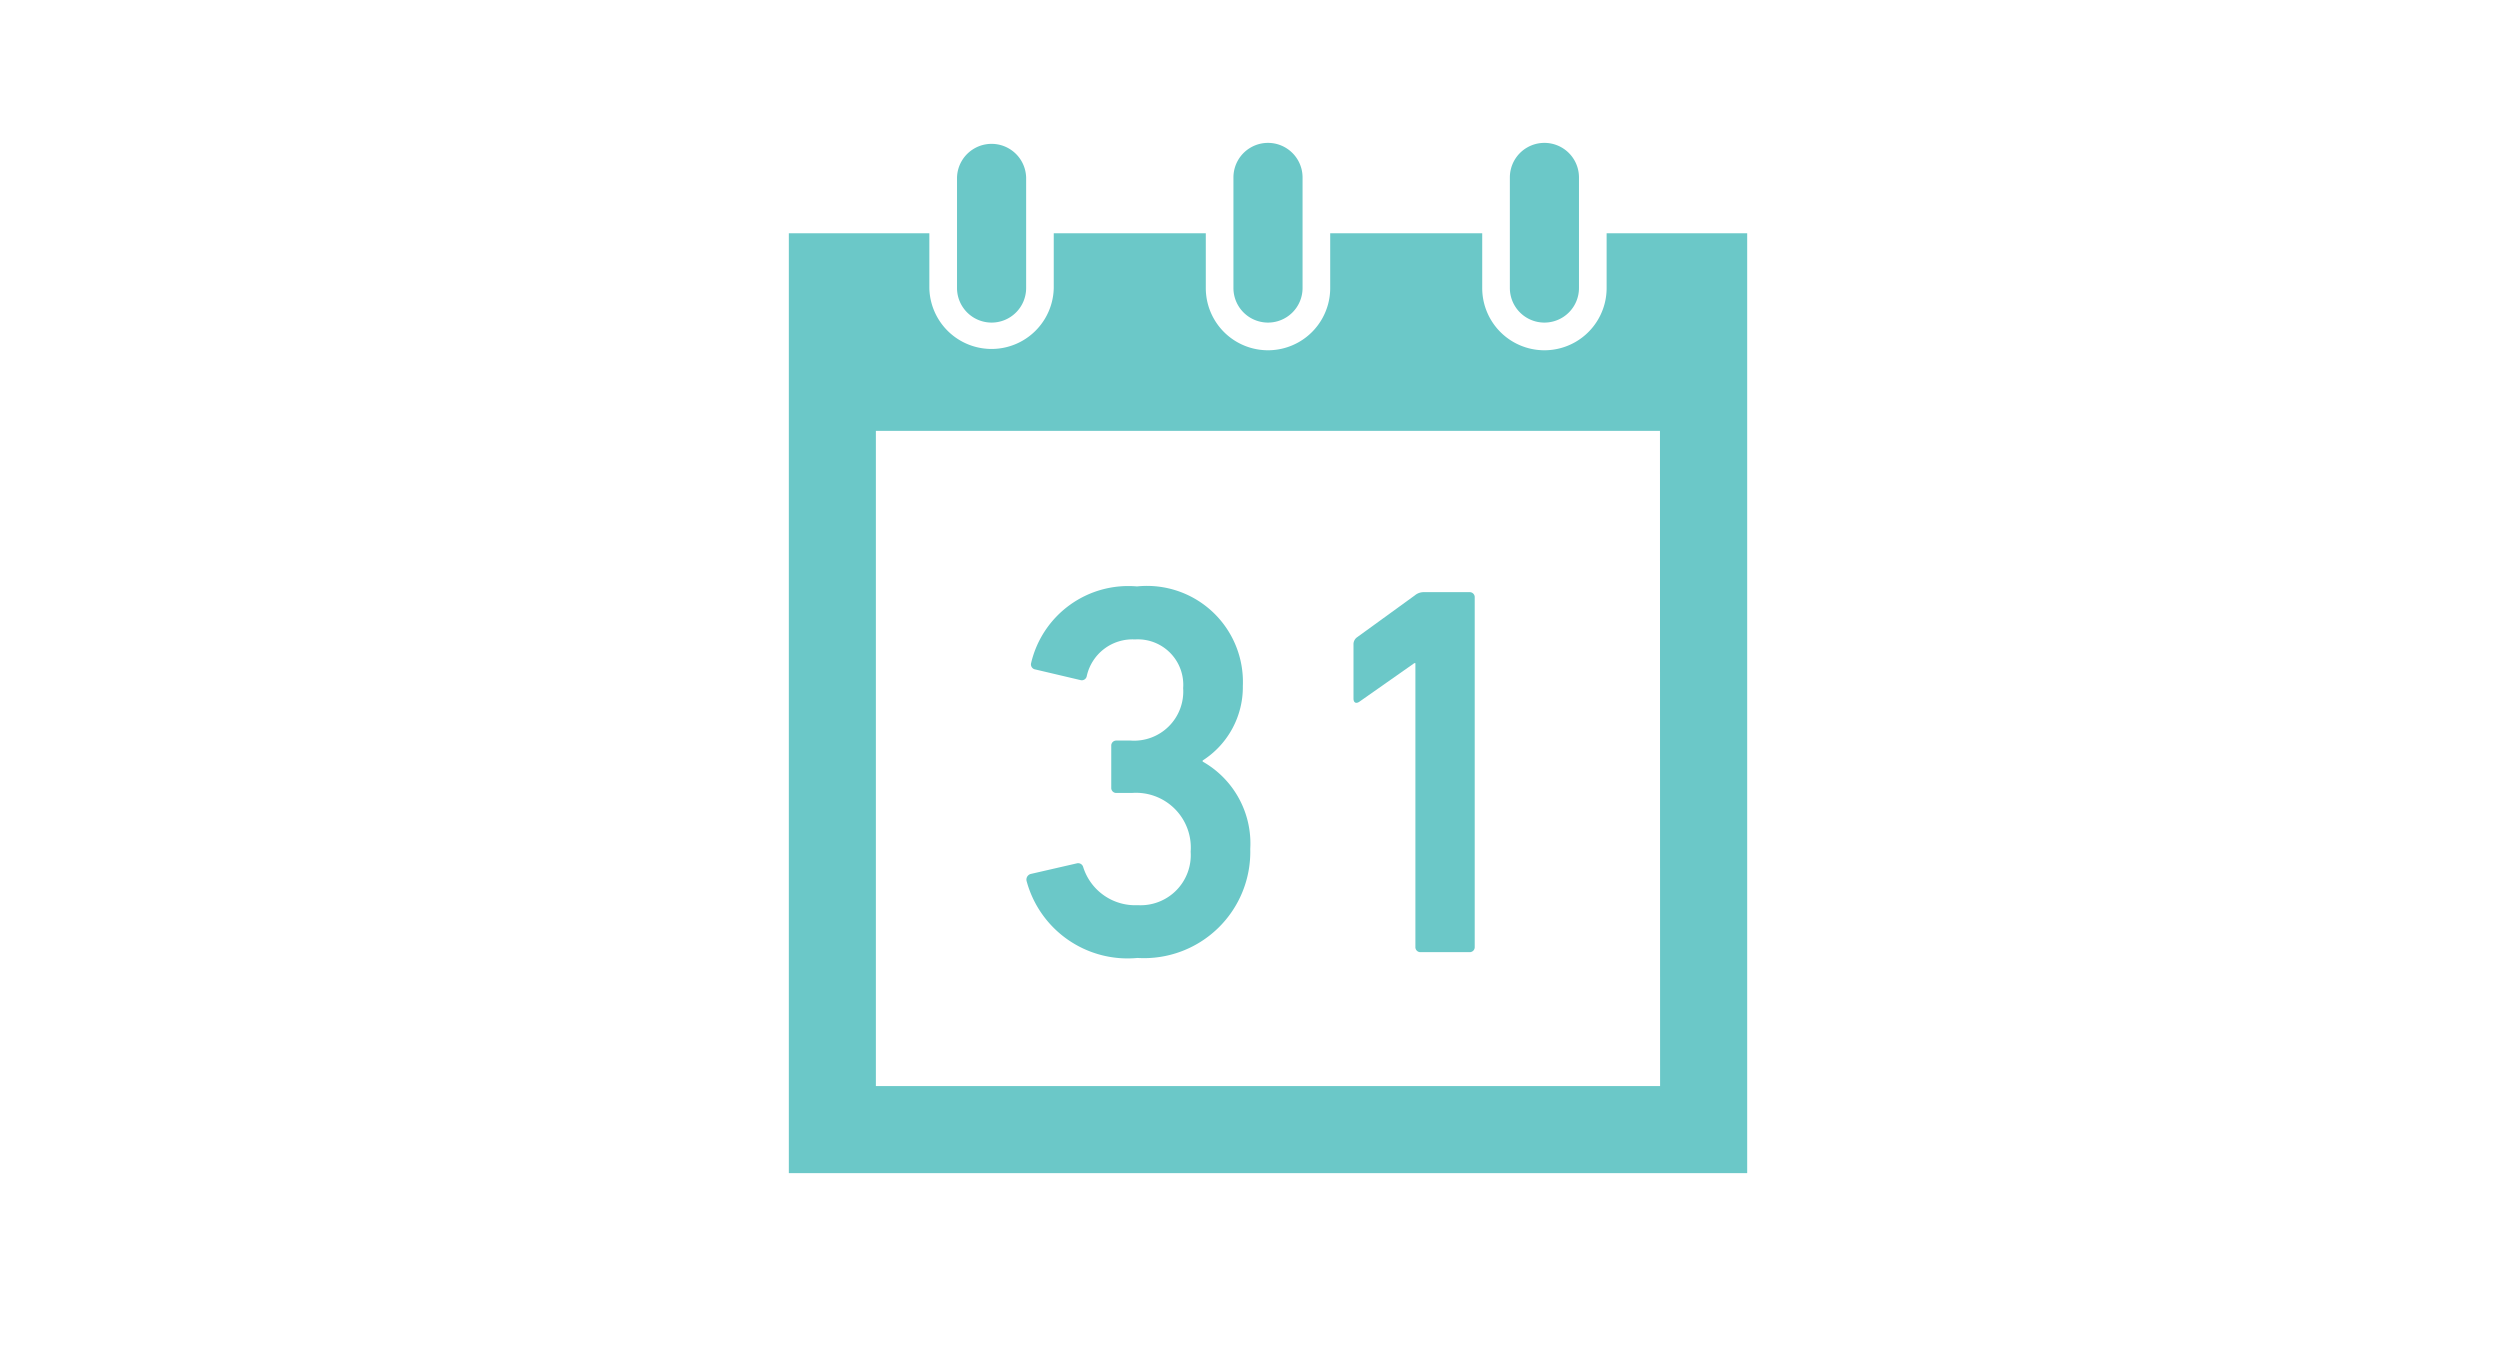 <svg xmlns="http://www.w3.org/2000/svg" width="88" height="48" viewBox="0 0 88 48"><g transform="translate(-726 -2369)"><rect width="88" height="48" transform="translate(726 2369)" fill="#fff"/><g transform="translate(735.901 2374.03)"><path d="M102.653,6.325a1.216,1.216,0,0,0,1.217-1.216V1.216a1.217,1.217,0,0,0-2.433,0V5.109A1.217,1.217,0,0,0,102.653,6.325Z" transform="translate(-77.651)" fill="#6bc8c8"/><path d="M240.04,6.325a1.216,1.216,0,0,0,1.217-1.216V1.216a1.216,1.216,0,0,0-2.433,0V5.109A1.216,1.216,0,0,0,240.04,6.325Z" transform="translate(-205.308)" fill="#6bc8c8"/><path d="M377.419,6.325a1.216,1.216,0,0,0,1.217-1.216V1.216a1.216,1.216,0,0,0-2.433,0V5.109A1.216,1.216,0,0,0,377.419,6.325Z" transform="translate(-332.957)" fill="#6bc8c8"/><path d="M139.763,233.475a3.742,3.742,0,0,0,3.969-3.838,3.313,3.313,0,0,0-1.676-3.075v-.037a3.069,3.069,0,0,0,1.415-2.628,3.379,3.379,0,0,0-3.726-3.5,3.513,3.513,0,0,0-3.727,2.7.18.18,0,0,0,.15.223l1.583.373a.177.177,0,0,0,.224-.13,1.647,1.647,0,0,1,1.7-1.3,1.6,1.6,0,0,1,1.695,1.715,1.731,1.731,0,0,1-1.845,1.845h-.5a.176.176,0,0,0-.186.186v1.472a.176.176,0,0,0,.186.186h.541a1.928,1.928,0,0,1,2.068,2.068,1.765,1.765,0,0,1-1.863,1.882,1.918,1.918,0,0,1-1.92-1.342.184.184,0,0,0-.223-.13l-1.622.373a.207.207,0,0,0-.149.242A3.683,3.683,0,0,0,139.763,233.475Z" transform="translate(-109.624 -204.785)" fill="#6bc8c8"/><path d="M298.69,227.142l1.937-1.36h.037v9.988a.176.176,0,0,0,.187.186h1.715a.176.176,0,0,0,.186-.186v-12.3a.176.176,0,0,0-.186-.186h-1.585a.487.487,0,0,0-.335.112l-2.03,1.472a.3.3,0,0,0-.131.261v1.9C298.485,227.179,298.578,227.217,298.69,227.142Z" transform="translate(-260.743 -207.47)" fill="#6bc8c8"/><path d="M46.652,44.9v1.929a2.189,2.189,0,0,1-4.379,0V44.9H36.922v1.929a2.189,2.189,0,0,1-4.379,0V44.9H27.191v1.929a2.19,2.19,0,0,1-4.379,0V44.9H17.866V77.983H51.6V44.9Zm1.882,30.019H20.93V51.856h27.6Z" transform="translate(0 -41.719)" fill="#6bc8c8"/></g></g></svg>
